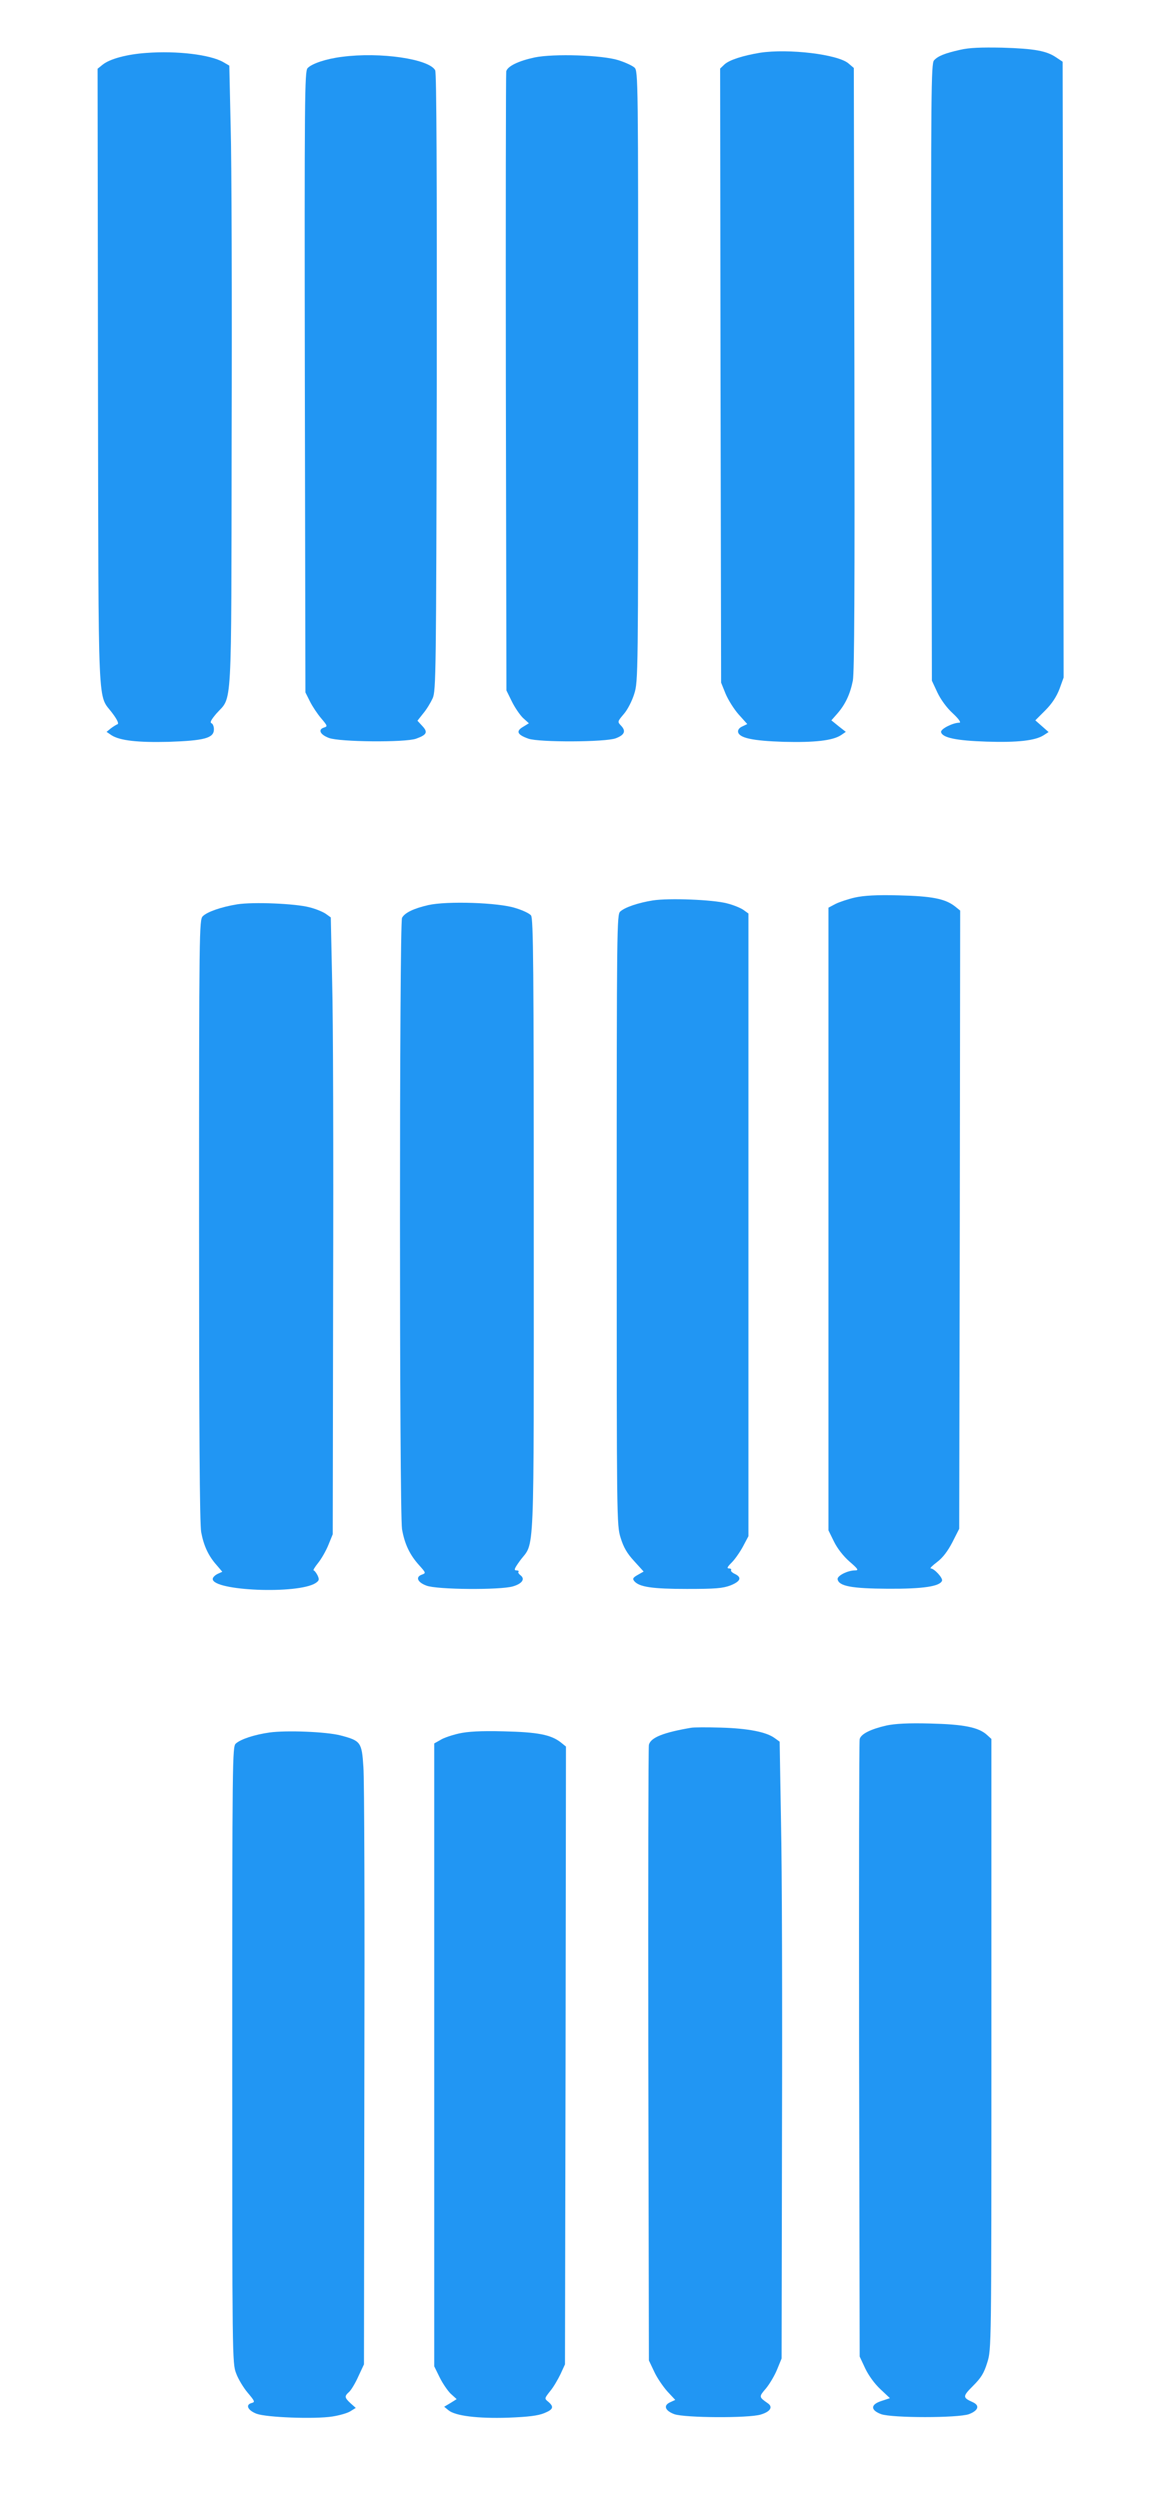 <?xml version="1.0" standalone="no"?>
<!DOCTYPE svg PUBLIC "-//W3C//DTD SVG 20010904//EN"
 "http://www.w3.org/TR/2001/REC-SVG-20010904/DTD/svg10.dtd">
<svg version="1.0" xmlns="http://www.w3.org/2000/svg"
 width="599pt" height="1280pt" viewBox="0 0 599 1280"
 preserveAspectRatio="xMidYMid meet">
<g transform="translate(0,1280) scale(0.1,-0.1)"
fill="#2196f3" stroke="none">
<path d="M4920 12545 c-80 -18 -114 -32 -134 -54 -15 -16 -16 -166 -14 -1597
l3 -1579 28 -60 c17 -36 48 -79 79 -107 31 -29 44 -48 34 -48 -33 0 -97 -32
-94 -48 6 -29 78 -44 233 -49 158 -5 250 5 293 33 l25 16 -34 30 -34 30 51 51
c35 35 58 71 73 110 l21 58 -2 1577 -3 1576 -33 22 c-50 34 -112 45 -277 50
-108 2 -168 0 -215 -11z"/>
<path d="M750 12529 c-100 -7 -186 -30 -224 -60 l-26 -21 2 -1581 c3 -1770 -3
-1613 75 -1720 24 -32 33 -52 25 -55 -6 -2 -22 -12 -34 -21 l-22 -18 25 -17
c43 -28 136 -38 294 -34 180 6 229 19 231 61 1 16 -5 31 -12 34 -10 4 -2 18
25 50 82 92 76 -20 78 1413 2 701 0 1417 -5 1589 l-7 315 -31 18 c-66 38 -237
59 -394 47z"/>
<path d="M3895 12530 c-90 -15 -158 -37 -183 -60 l-22 -21 2 -1572 3 -1572 23
-57 c13 -31 43 -79 67 -106 l44 -49 -25 -12 c-16 -7 -24 -18 -22 -29 6 -30 74
-45 233 -50 158 -4 251 6 294 34 l25 17 -37 29 -37 30 30 34 c42 48 66 100 80
169 8 44 10 467 8 1598 l-3 1539 -27 23 c-54 47 -308 77 -453 55z"/>
<path d="M1752 12509 c-81 -10 -155 -35 -176 -58 -15 -16 -16 -150 -14 -1607
l3 -1589 23 -46 c13 -26 39 -65 58 -87 33 -39 33 -41 14 -47 -32 -10 -20 -36
25 -53 53 -21 391 -24 447 -4 55 20 62 33 32 65 l-25 27 30 38 c17 20 38 55
48 77 17 38 18 125 21 1618 1 1049 -1 1584 -8 1597 -31 58 -281 95 -478 69z"/>
<path d="M2740 12506 c-84 -18 -139 -45 -146 -71 -2 -11 -3 -729 -2 -1595 l3
-1575 27 -55 c15 -31 41 -69 57 -85 l31 -28 -31 -19 c-37 -22 -28 -40 29 -60
55 -19 393 -18 447 2 45 17 54 37 27 65 -19 20 -18 21 15 60 19 22 42 67 53
103 20 63 20 99 20 1627 0 1526 0 1562 -19 1579 -11 10 -48 27 -83 38 -82 26
-330 34 -428 14z"/>
<path d="M4381 8205 c-35 -8 -80 -23 -100 -33 l-36 -19 0 -1594 0 -1594 28
-57 c17 -35 48 -75 80 -103 44 -38 48 -45 29 -45 -39 0 -94 -28 -90 -46 7 -35
73 -47 258 -48 180 -1 266 12 277 41 5 14 -40 63 -58 63 -6 0 9 15 33 33 29
22 54 55 78 101 l35 69 3 1583 2 1582 -26 21 c-51 40 -119 53 -289 57 -114 3
-178 -1 -224 -11z"/>
<path d="M3345 8190 c-75 -12 -143 -35 -167 -57 -17 -15 -18 -76 -18 -1578 0
-1541 0 -1564 20 -1628 15 -49 33 -80 69 -119 l49 -54 -30 -17 c-25 -14 -28
-20 -18 -32 25 -30 92 -40 270 -40 146 0 183 3 223 18 52 21 60 41 22 59 -13
6 -22 15 -19 19 3 5 -2 9 -11 9 -12 0 -8 8 15 31 17 17 43 55 58 83 l27 51 0
1594 0 1594 -25 18 c-14 10 -52 26 -85 34 -72 19 -296 28 -380 15z"/>
<path d="M1215 8170 c-80 -13 -153 -38 -176 -61 -18 -18 -19 -65 -19 -1557 0
-1068 3 -1556 11 -1597 13 -69 37 -121 79 -168 l29 -34 -24 -11 c-14 -7 -25
-18 -25 -26 0 -61 436 -79 527 -21 19 13 20 18 10 40 -7 13 -16 25 -20 25 -4
0 6 17 23 38 17 21 41 63 53 93 l22 54 2 1250 c2 688 0 1398 -5 1579 l-7 329
-25 18 c-14 10 -52 26 -85 34 -72 19 -287 28 -370 15z"/>
<path d="M2194 8166 c-74 -17 -120 -39 -134 -65 -14 -27 -14 -3042 0 -3130 13
-75 39 -131 88 -185 35 -39 35 -40 13 -48 -33 -12 -22 -39 24 -56 53 -21 379
-23 443 -4 48 14 64 38 39 57 -9 7 -14 15 -10 18 3 4 -2 7 -11 7 -14 0 -11 9
18 49 77 105 71 -49 71 1712 0 1320 -2 1579 -14 1592 -7 10 -43 27 -80 38 -85
28 -351 37 -447 15z"/>
<path d="M4543 3966 c-83 -19 -132 -44 -138 -70 -3 -11 -4 -727 -3 -1591 l3
-1570 28 -60 c17 -36 48 -79 78 -107 l49 -46 -42 -14 c-58 -18 -59 -47 -3 -68
57 -20 393 -20 450 0 49 19 57 45 18 62 -51 23 -51 29 3 83 42 42 56 65 73
120 21 67 21 74 21 1629 l0 1563 -22 20 c-43 40 -121 55 -293 59 -113 3 -178
-1 -222 -10z"/>
<path d="M3540 3954 c-141 -24 -206 -50 -215 -87 -3 -12 -4 -726 -3 -1587 l3
-1565 27 -57 c14 -31 45 -76 67 -101 l41 -44 -26 -12 c-36 -16 -27 -43 21 -61
54 -19 381 -21 443 -2 50 15 64 39 36 58 -46 32 -46 33 -9 76 19 23 45 67 57
97 l23 56 2 1165 c2 641 0 1351 -5 1579 l-7 414 -25 18 c-43 32 -138 50 -275
54 -71 2 -141 2 -155 -1z"/>
<path d="M1381 3930 c-77 -11 -148 -34 -173 -57 -17 -15 -18 -77 -18 -1594 0
-1542 0 -1580 20 -1630 10 -28 37 -73 59 -99 37 -44 39 -48 20 -53 -33 -9 -19
-38 26 -55 52 -19 298 -28 388 -14 38 6 80 18 94 28 l26 16 -27 24 c-31 29
-32 36 -7 58 10 9 32 45 47 79 l29 62 2 1475 c2 811 0 1524 -5 1584 -8 127
-14 134 -117 161 -73 19 -277 27 -364 15z"/>
<path d="M2352 3925 c-35 -8 -78 -22 -95 -33 l-32 -18 0 -1595 0 -1594 27 -55
c15 -31 41 -69 57 -85 l31 -28 -32 -20 -32 -19 22 -18 c35 -29 150 -43 306
-38 103 4 152 10 184 23 47 19 52 32 22 58 -21 17 -21 17 9 55 17 20 40 60 53
87 l23 50 3 1582 2 1581 -26 21 c-51 40 -119 53 -294 57 -118 3 -183 -1 -228
-11z"/>
</g>
</svg>
